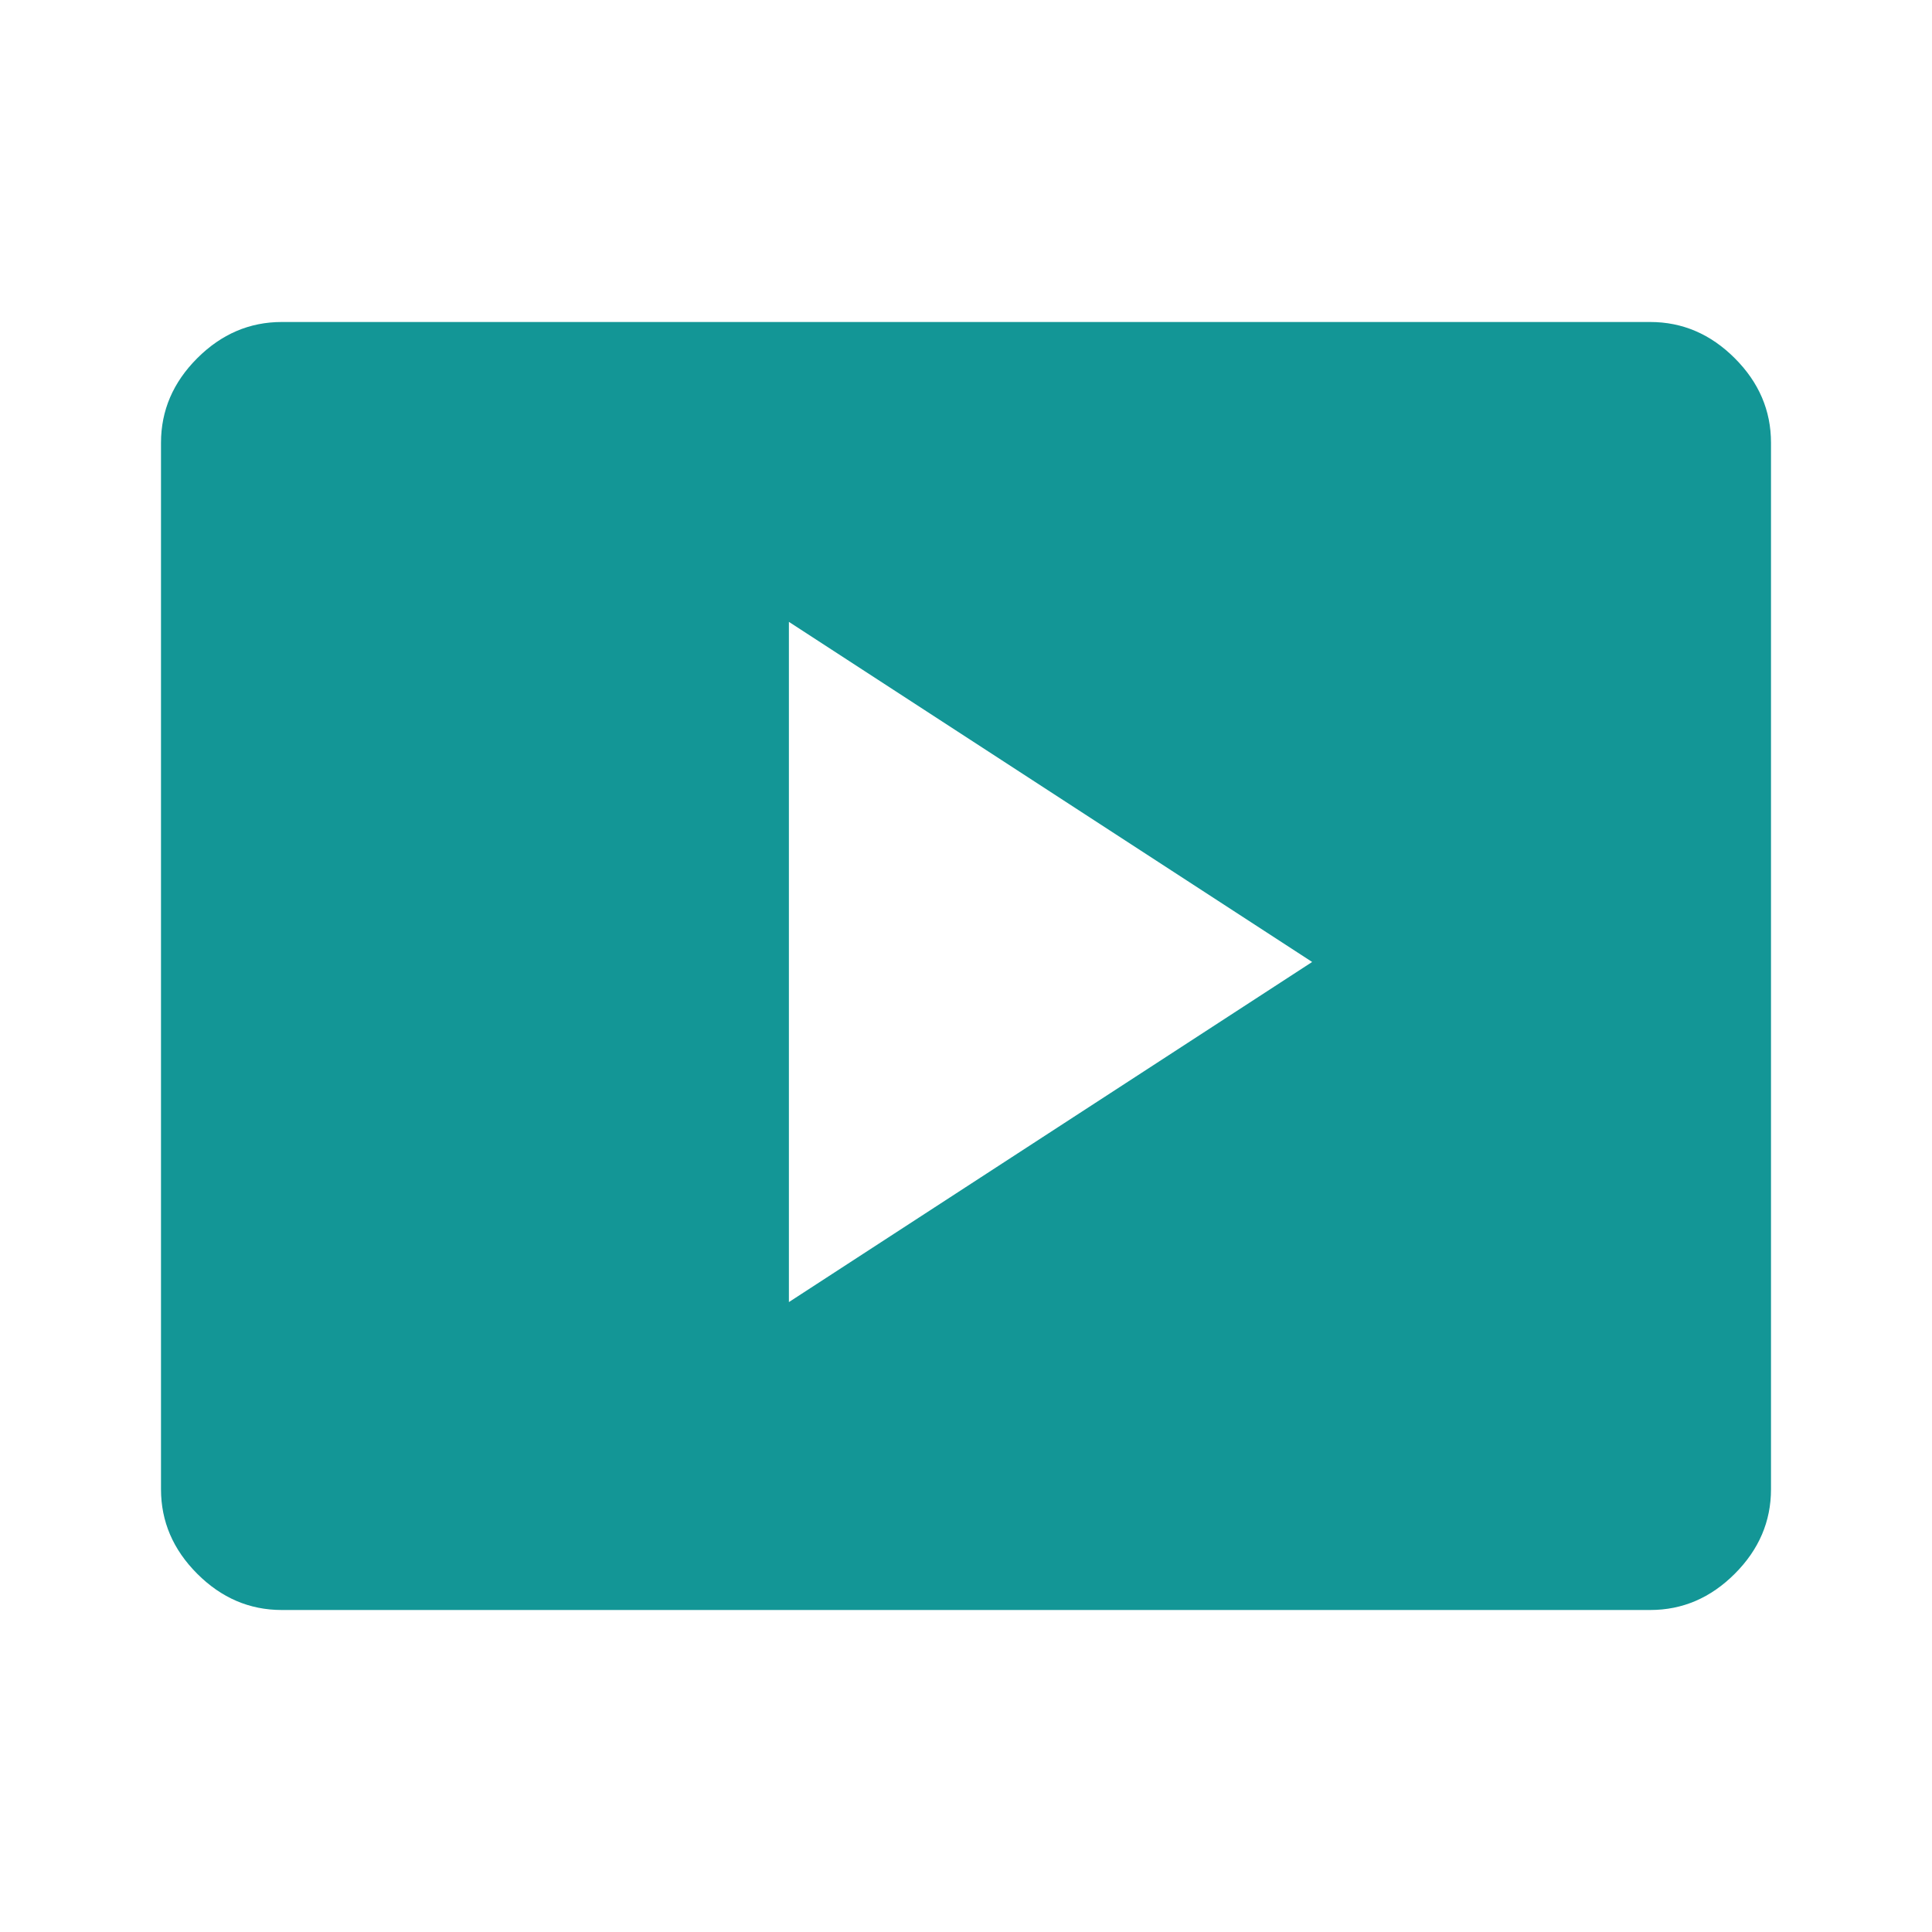 <svg xmlns="http://www.w3.org/2000/svg" height="48px" viewBox="0 -960 960 960" width="48px" fill="#139696"><path d="m392-313 260-169-260-169v338ZM140-160q-24 0-42-18t-18-42v-520q0-24 18-42t42-18h680q24 0 42 18t18 42v520q0 24-18 42t-42 18H140Z"/></svg>